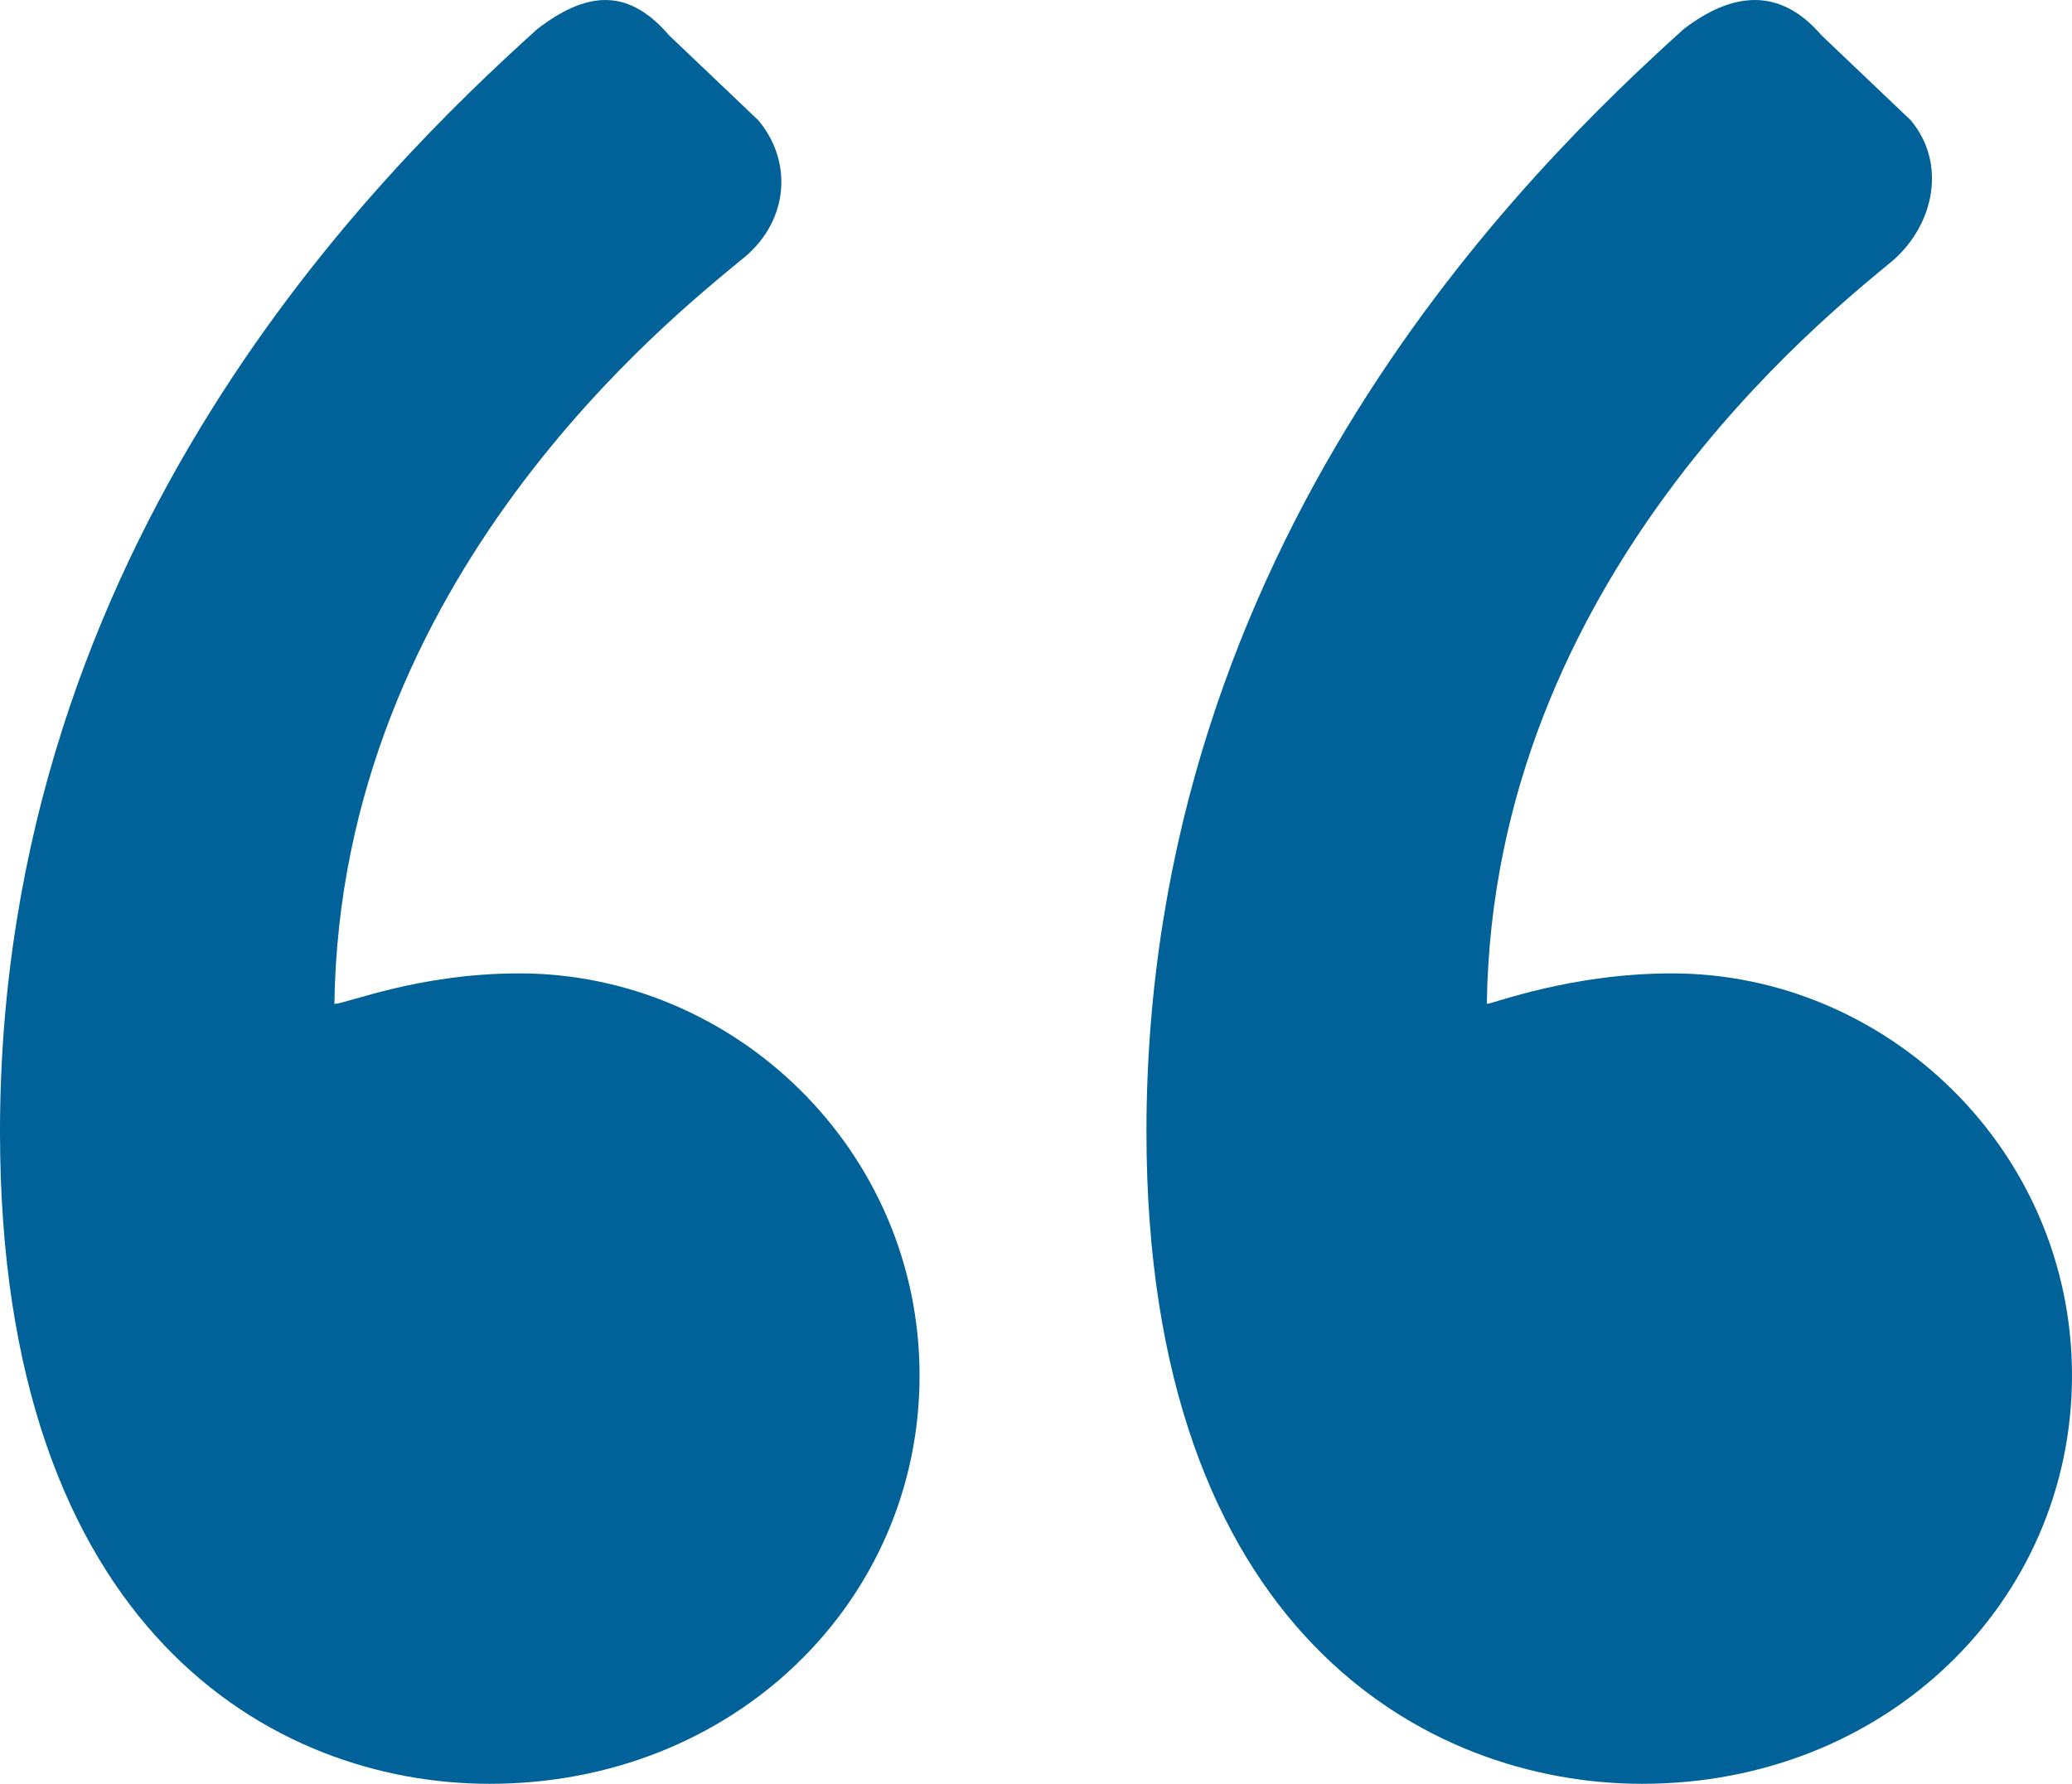 <?xml version="1.0" encoding="UTF-8"?> <svg xmlns="http://www.w3.org/2000/svg" width="36" height="31" viewBox="0 0 36 31" fill="none"><path d="M28.53 31C32.784 31 36 27.823 36 23.905C36 19.987 32.784 16.916 29.049 16.916C27.285 16.916 25.937 17.446 25.833 17.446C25.937 10.033 31.746 5.48 32.888 4.527C33.614 3.892 33.821 2.833 33.199 2.091L31.643 0.609C30.916 -0.238 30.087 -0.132 29.256 0.503C26.559 2.939 19.919 9.398 19.919 19.669C19.919 28.353 24.795 31 28.53 31ZM8.507 31C12.761 31 15.977 27.823 15.977 23.905C15.977 19.987 12.761 16.916 9.026 16.916C7.262 16.916 6.017 17.446 5.81 17.446C5.914 10.033 11.723 5.48 12.865 4.527C13.694 3.892 13.798 2.833 13.176 2.091L11.62 0.609C10.893 -0.238 10.167 -0.132 9.337 0.503C6.64 2.939 0 9.398 0 19.669C0 28.353 4.772 31 8.507 31Z" fill="#006298"></path></svg> 